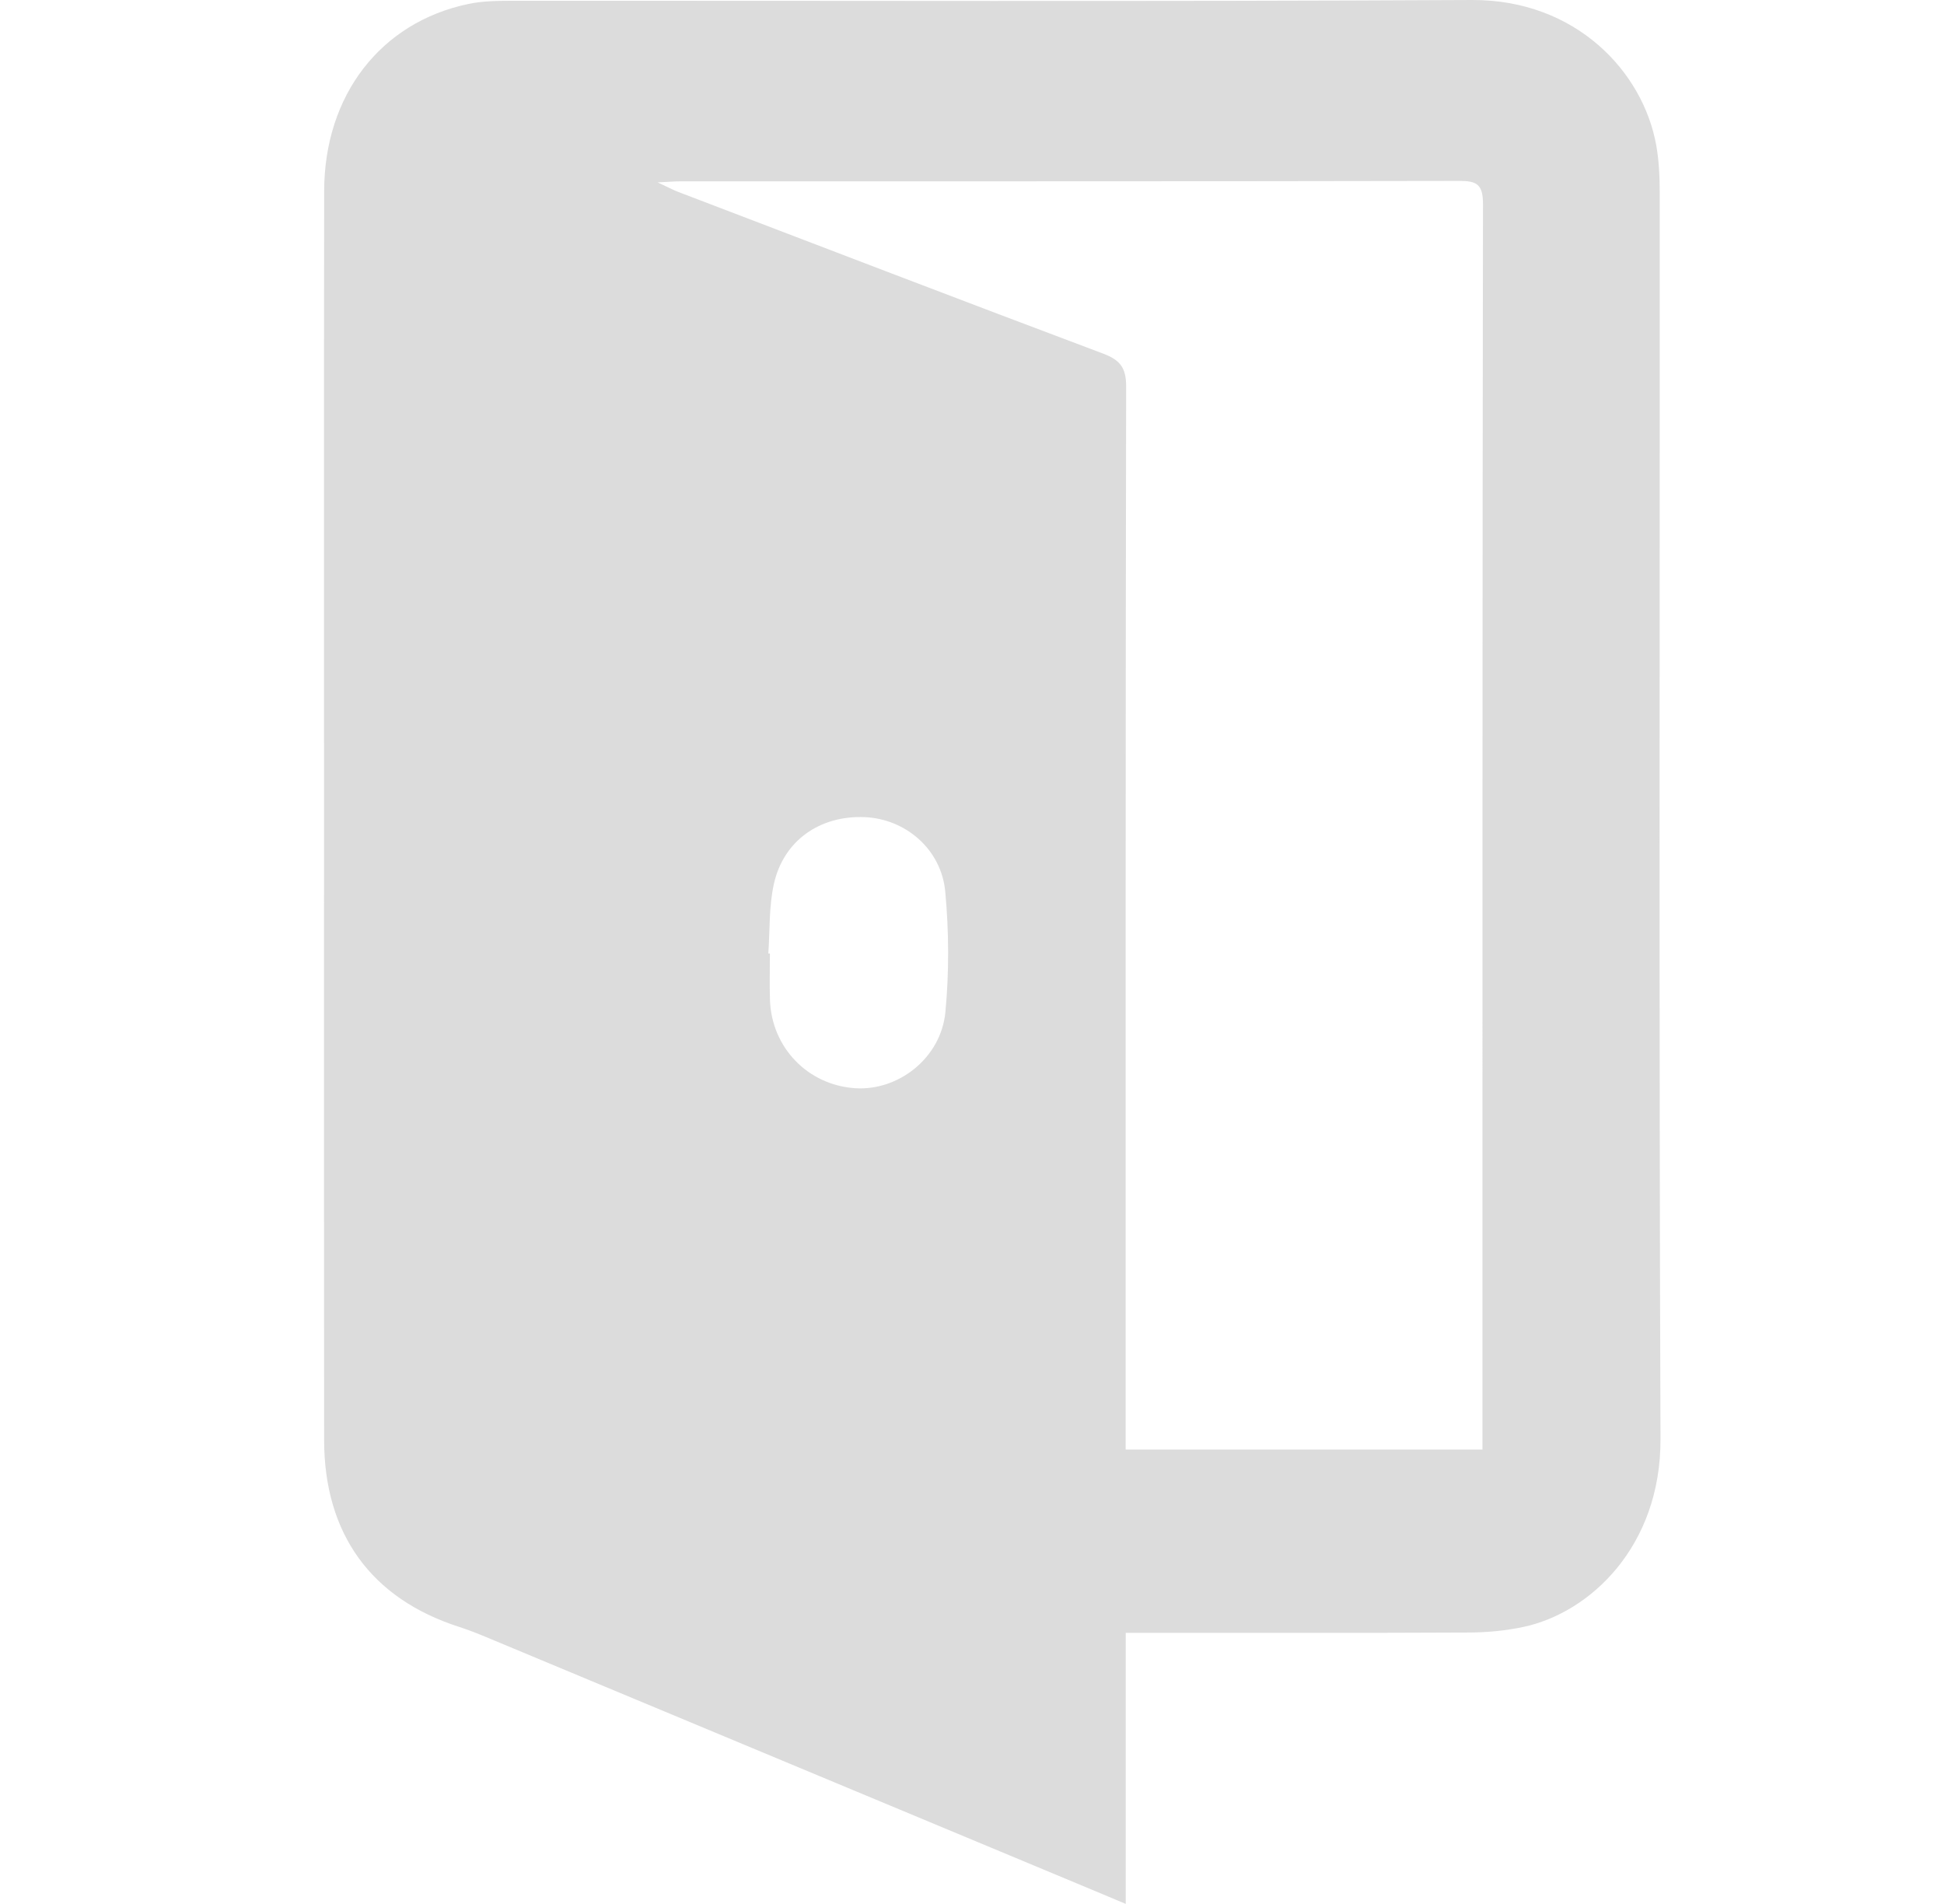 <svg width="48" height="47" viewBox="0 0 48 47" fill="none" xmlns="http://www.w3.org/2000/svg">
<g clip-path="url(#clip0_3893_73748)">
<path d="M27.796 40.307V46.999C27.473 46.864 27.226 46.76 26.978 46.656C21.986 44.575 16.995 42.492 12.002 40.412C11.781 40.319 11.557 40.232 11.33 40.159C9.168 39.462 8.007 37.869 8.003 35.555C7.997 30.468 8.001 25.38 8.001 20.293C8.001 15.101 7.997 9.908 8.004 4.716C8.008 2.352 9.396 0.553 11.563 0.098C11.912 0.024 12.279 0.02 12.639 0.019C20.538 0.015 28.437 0.042 36.337 7.74073e-05C38.916 -0.014 40.572 1.777 40.895 3.587C40.965 3.979 40.981 4.385 40.981 4.786C40.985 15.031 40.961 25.276 41 35.521C41.011 38.171 39.262 39.816 37.605 40.164C37.171 40.255 36.721 40.298 36.278 40.3C33.667 40.313 31.057 40.307 28.447 40.307H27.795H27.796ZM27.794 35.783H36.604C36.604 35.596 36.604 35.443 36.604 35.289C36.604 25.203 36.601 15.117 36.617 5.031C36.617 4.541 36.453 4.465 36.025 4.466C29.62 4.479 23.216 4.475 16.811 4.476C16.671 4.476 16.53 4.488 16.237 4.502C16.508 4.628 16.627 4.692 16.75 4.739C20.244 6.073 23.736 7.414 27.237 8.729C27.652 8.885 27.807 9.073 27.806 9.539C27.79 18.034 27.794 26.53 27.794 35.025V35.783ZM18.971 23.537L19.01 23.539C19.01 23.923 18.999 24.307 19.012 24.69C19.054 25.863 19.947 26.784 21.11 26.863C22.181 26.936 23.234 26.118 23.343 24.985C23.436 24.003 23.431 22.997 23.34 22.015C23.244 20.962 22.358 20.216 21.355 20.172C20.247 20.124 19.345 20.748 19.107 21.826C18.985 22.379 19.011 22.965 18.971 23.537Z" fill="#DCDCDC"/>
</g>
<defs>
<clipPath id="clip0_3893_73748">
<rect width="33" height="47" fill="white" transform="translate(8)"/>
</clipPath>
</defs>
</svg>
